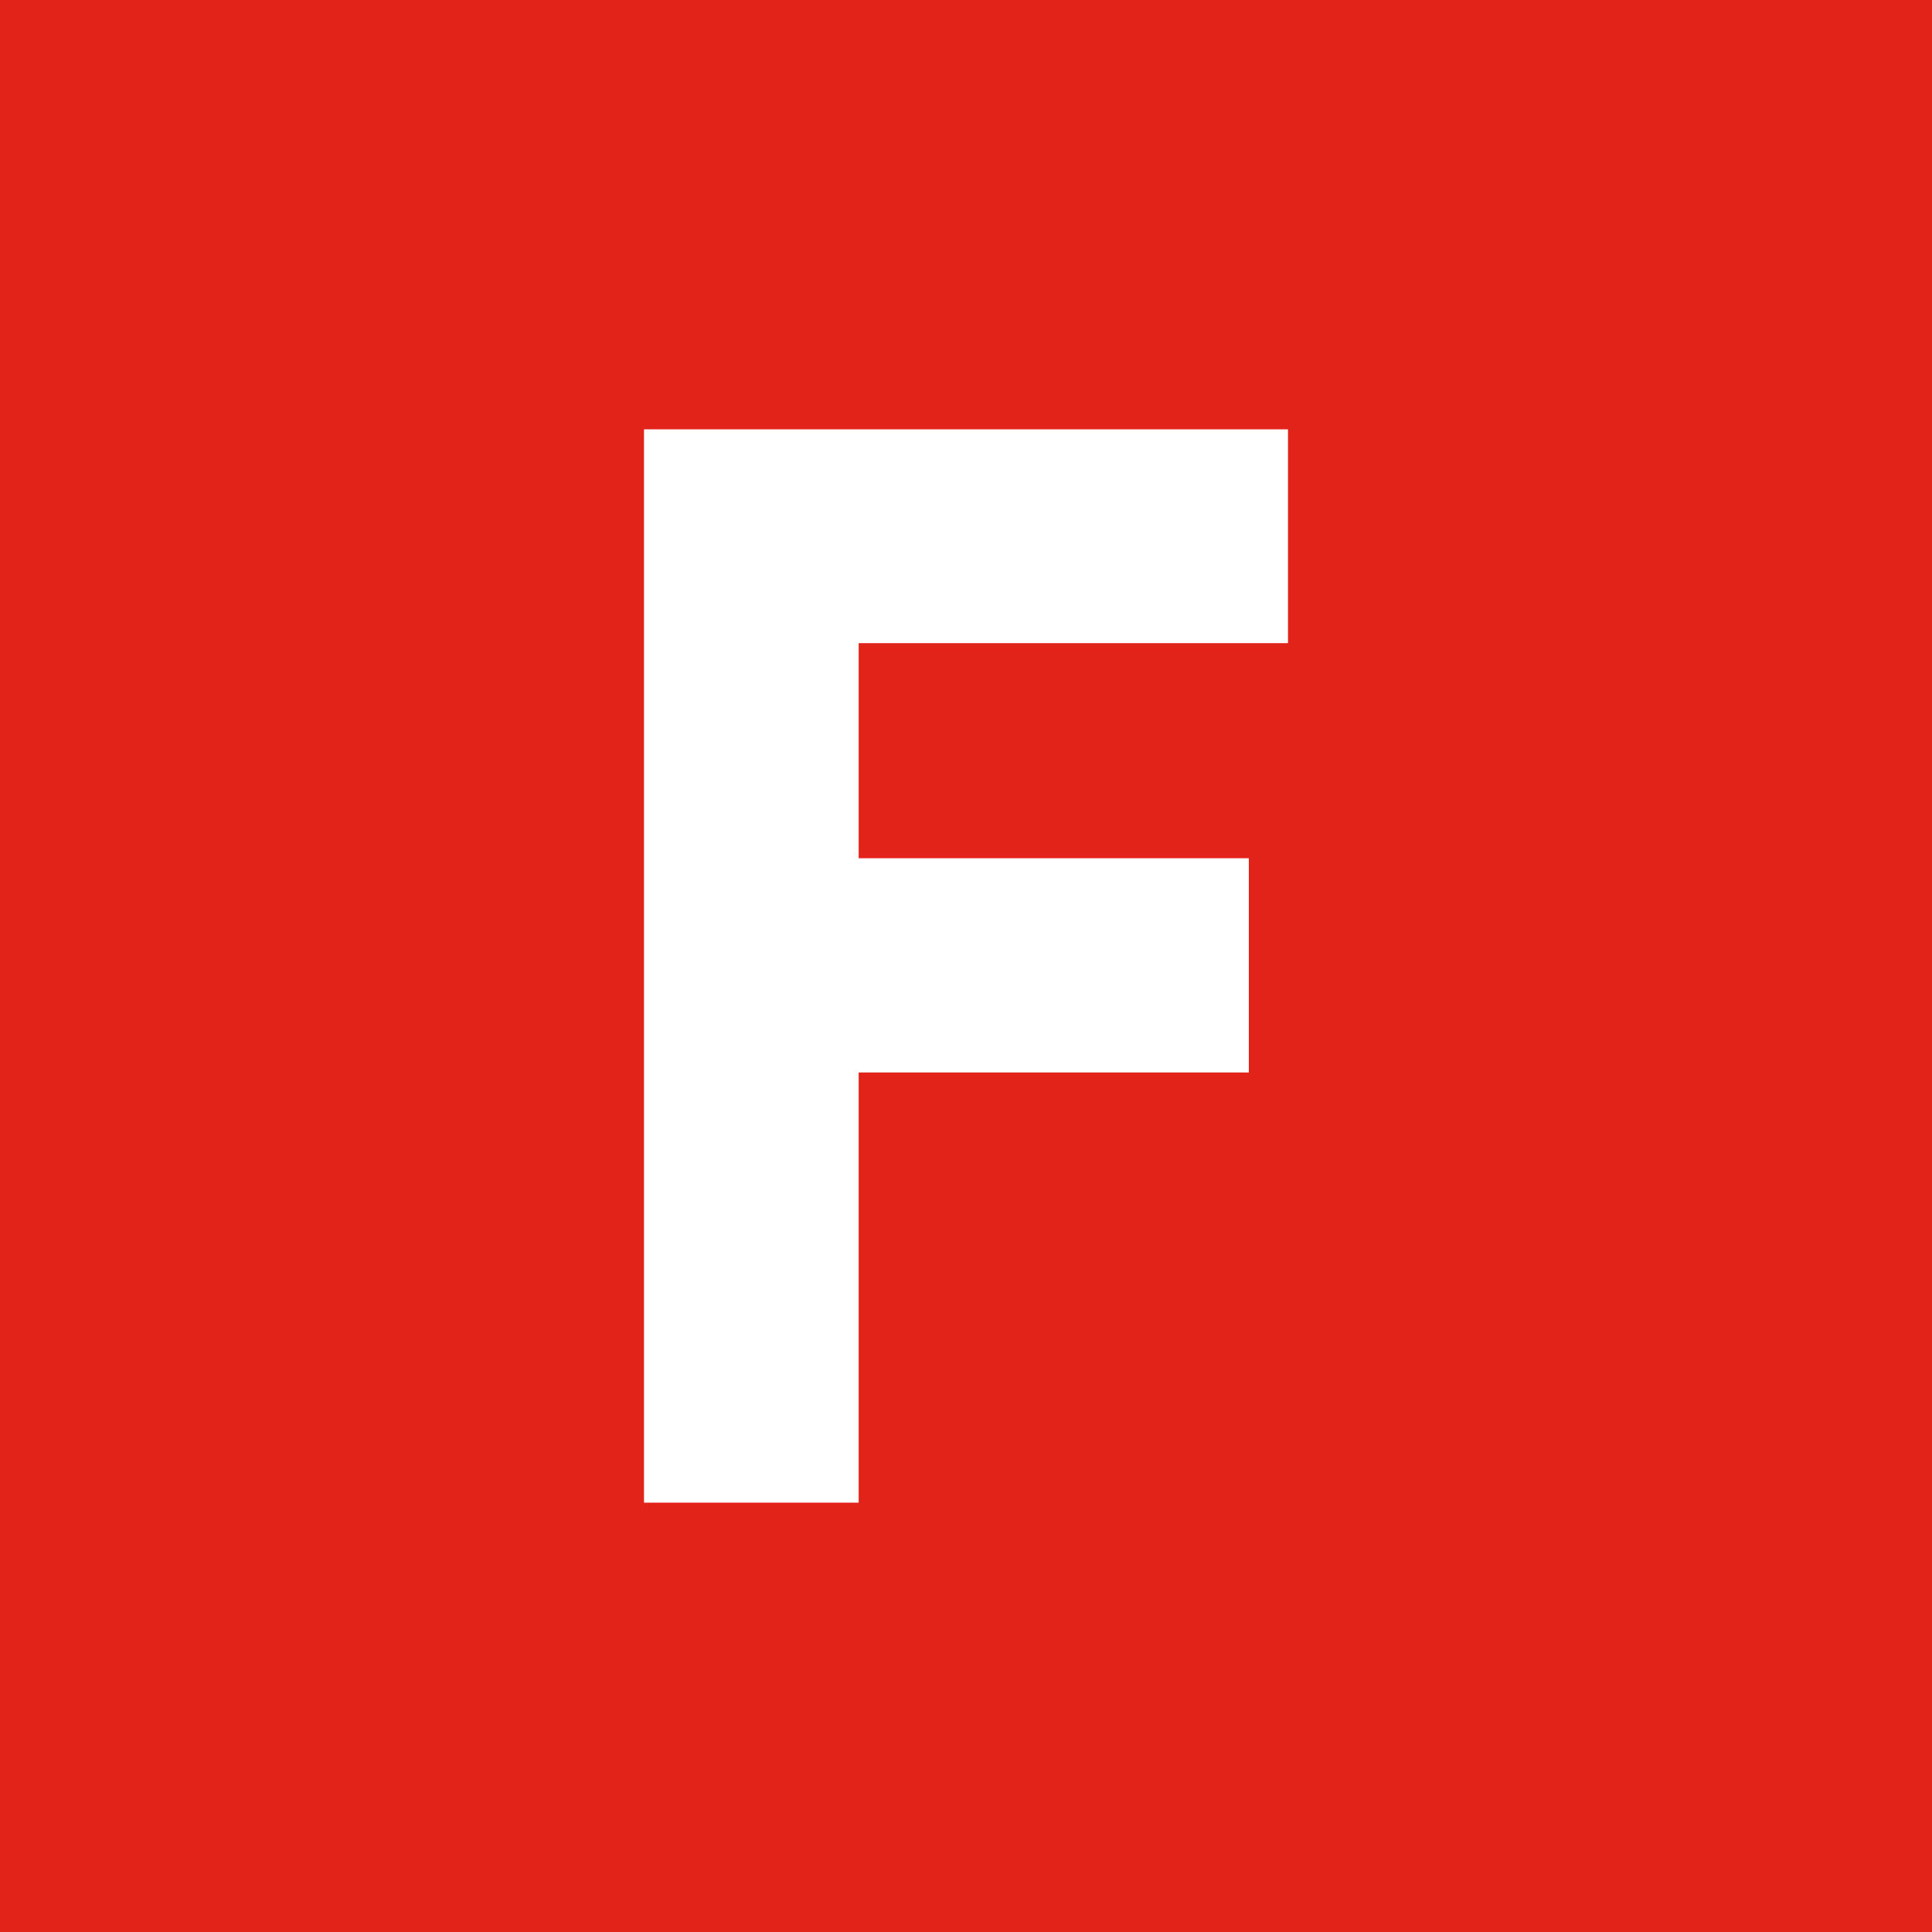 <!-- by TradingView --><svg width="18" height="18" xmlns="http://www.w3.org/2000/svg"><path fill="#E2231A" d="M0 0h18v18H0z"/><path d="M8 5.992v2.004h3.635v1.996H8V14H6V4h6v1.992H8z" fill="#fff"/></svg>